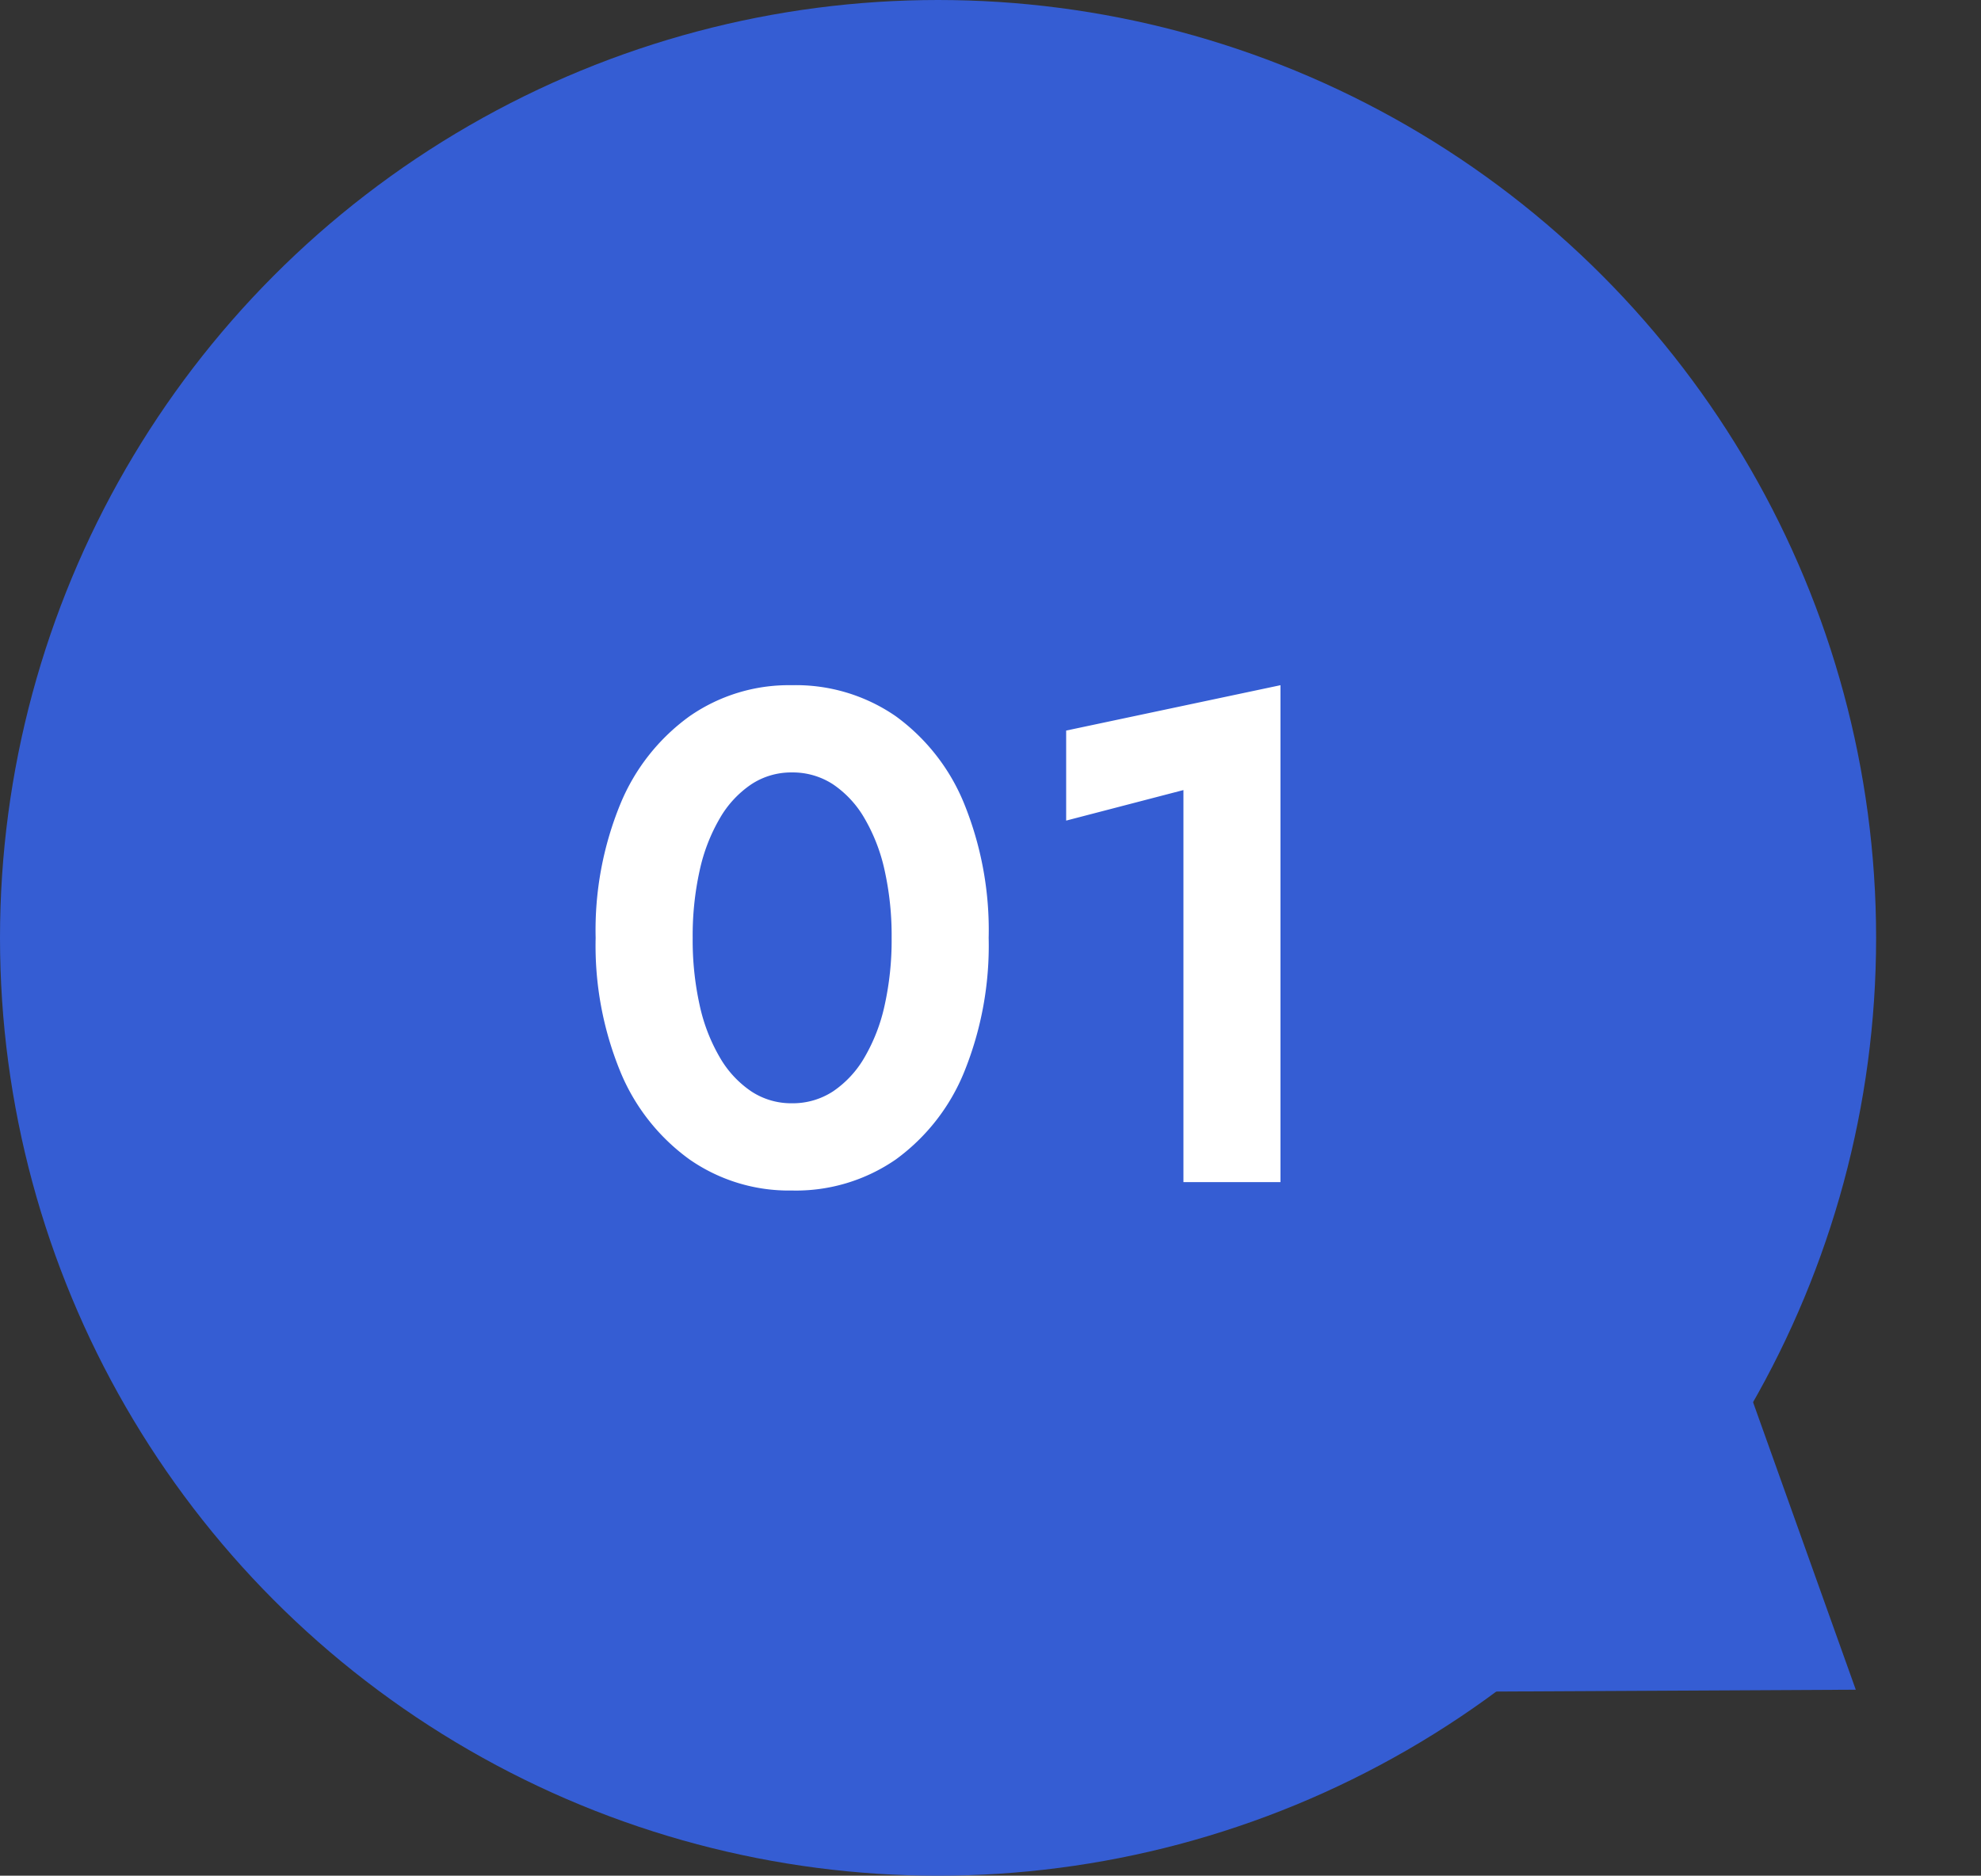 <svg xmlns="http://www.w3.org/2000/svg" width="45.404" height="43" viewBox="0 0 45.404 43">
  <rect x="0" y="0" width="45.404" height="43" fill="#333333" stroke="none"/>
  <g id="グループ_965" data-name="グループ 965" transform="translate(-160 -30603)">
    <circle id="楕円形_1690" data-name="楕円形 1690" cx="21.5" cy="21.5" r="21.5" transform="translate(160 30603)" fill="#355dd3"/>
    <path id="パス_2251" data-name="パス 2251" d="M-6.208-5.6a6.9,6.9,0,0,1,.16-1.544,4.082,4.082,0,0,1,.464-1.2,2.361,2.361,0,0,1,.72-.776,1.659,1.659,0,0,1,.928-.272,1.687,1.687,0,0,1,.944.272,2.361,2.361,0,0,1,.72.776,4.082,4.082,0,0,1,.464,1.2A6.9,6.9,0,0,1-1.648-5.6a6.9,6.9,0,0,1-.16,1.544,4.082,4.082,0,0,1-.464,1.2,2.361,2.361,0,0,1-.72.776,1.687,1.687,0,0,1-.944.272,1.659,1.659,0,0,1-.928-.272,2.361,2.361,0,0,1-.72-.776,4.082,4.082,0,0,1-.464-1.2A6.9,6.9,0,0,1-6.208-5.6Zm-2.224,0a7.611,7.611,0,0,0,.568,3.072A4.668,4.668,0,0,0-6.28-.52,3.982,3.982,0,0,0-3.936.192,4.025,4.025,0,0,0-1.552-.52,4.638,4.638,0,0,0,.016-2.528,7.707,7.707,0,0,0,.576-5.6a7.707,7.707,0,0,0-.56-3.072A4.638,4.638,0,0,0-1.552-10.68a4.025,4.025,0,0,0-2.384-.712,3.982,3.982,0,0,0-2.344.712A4.668,4.668,0,0,0-7.864-8.672,7.611,7.611,0,0,0-8.432-5.6ZM2.352-8.288l2.688-.7V0H7.264V-11.392l-4.912,1.04Z" transform="translate(182.084 30630.1)" fill="#fff"/>
    <path id="多角形_22" data-name="多角形 22" d="M5,0l5,7.057H0Z" transform="matrix(-0.574, 0.819, -0.819, -0.574, 205.404, 30637.641)" fill="#355dd3"/>
  </g>
</svg>
